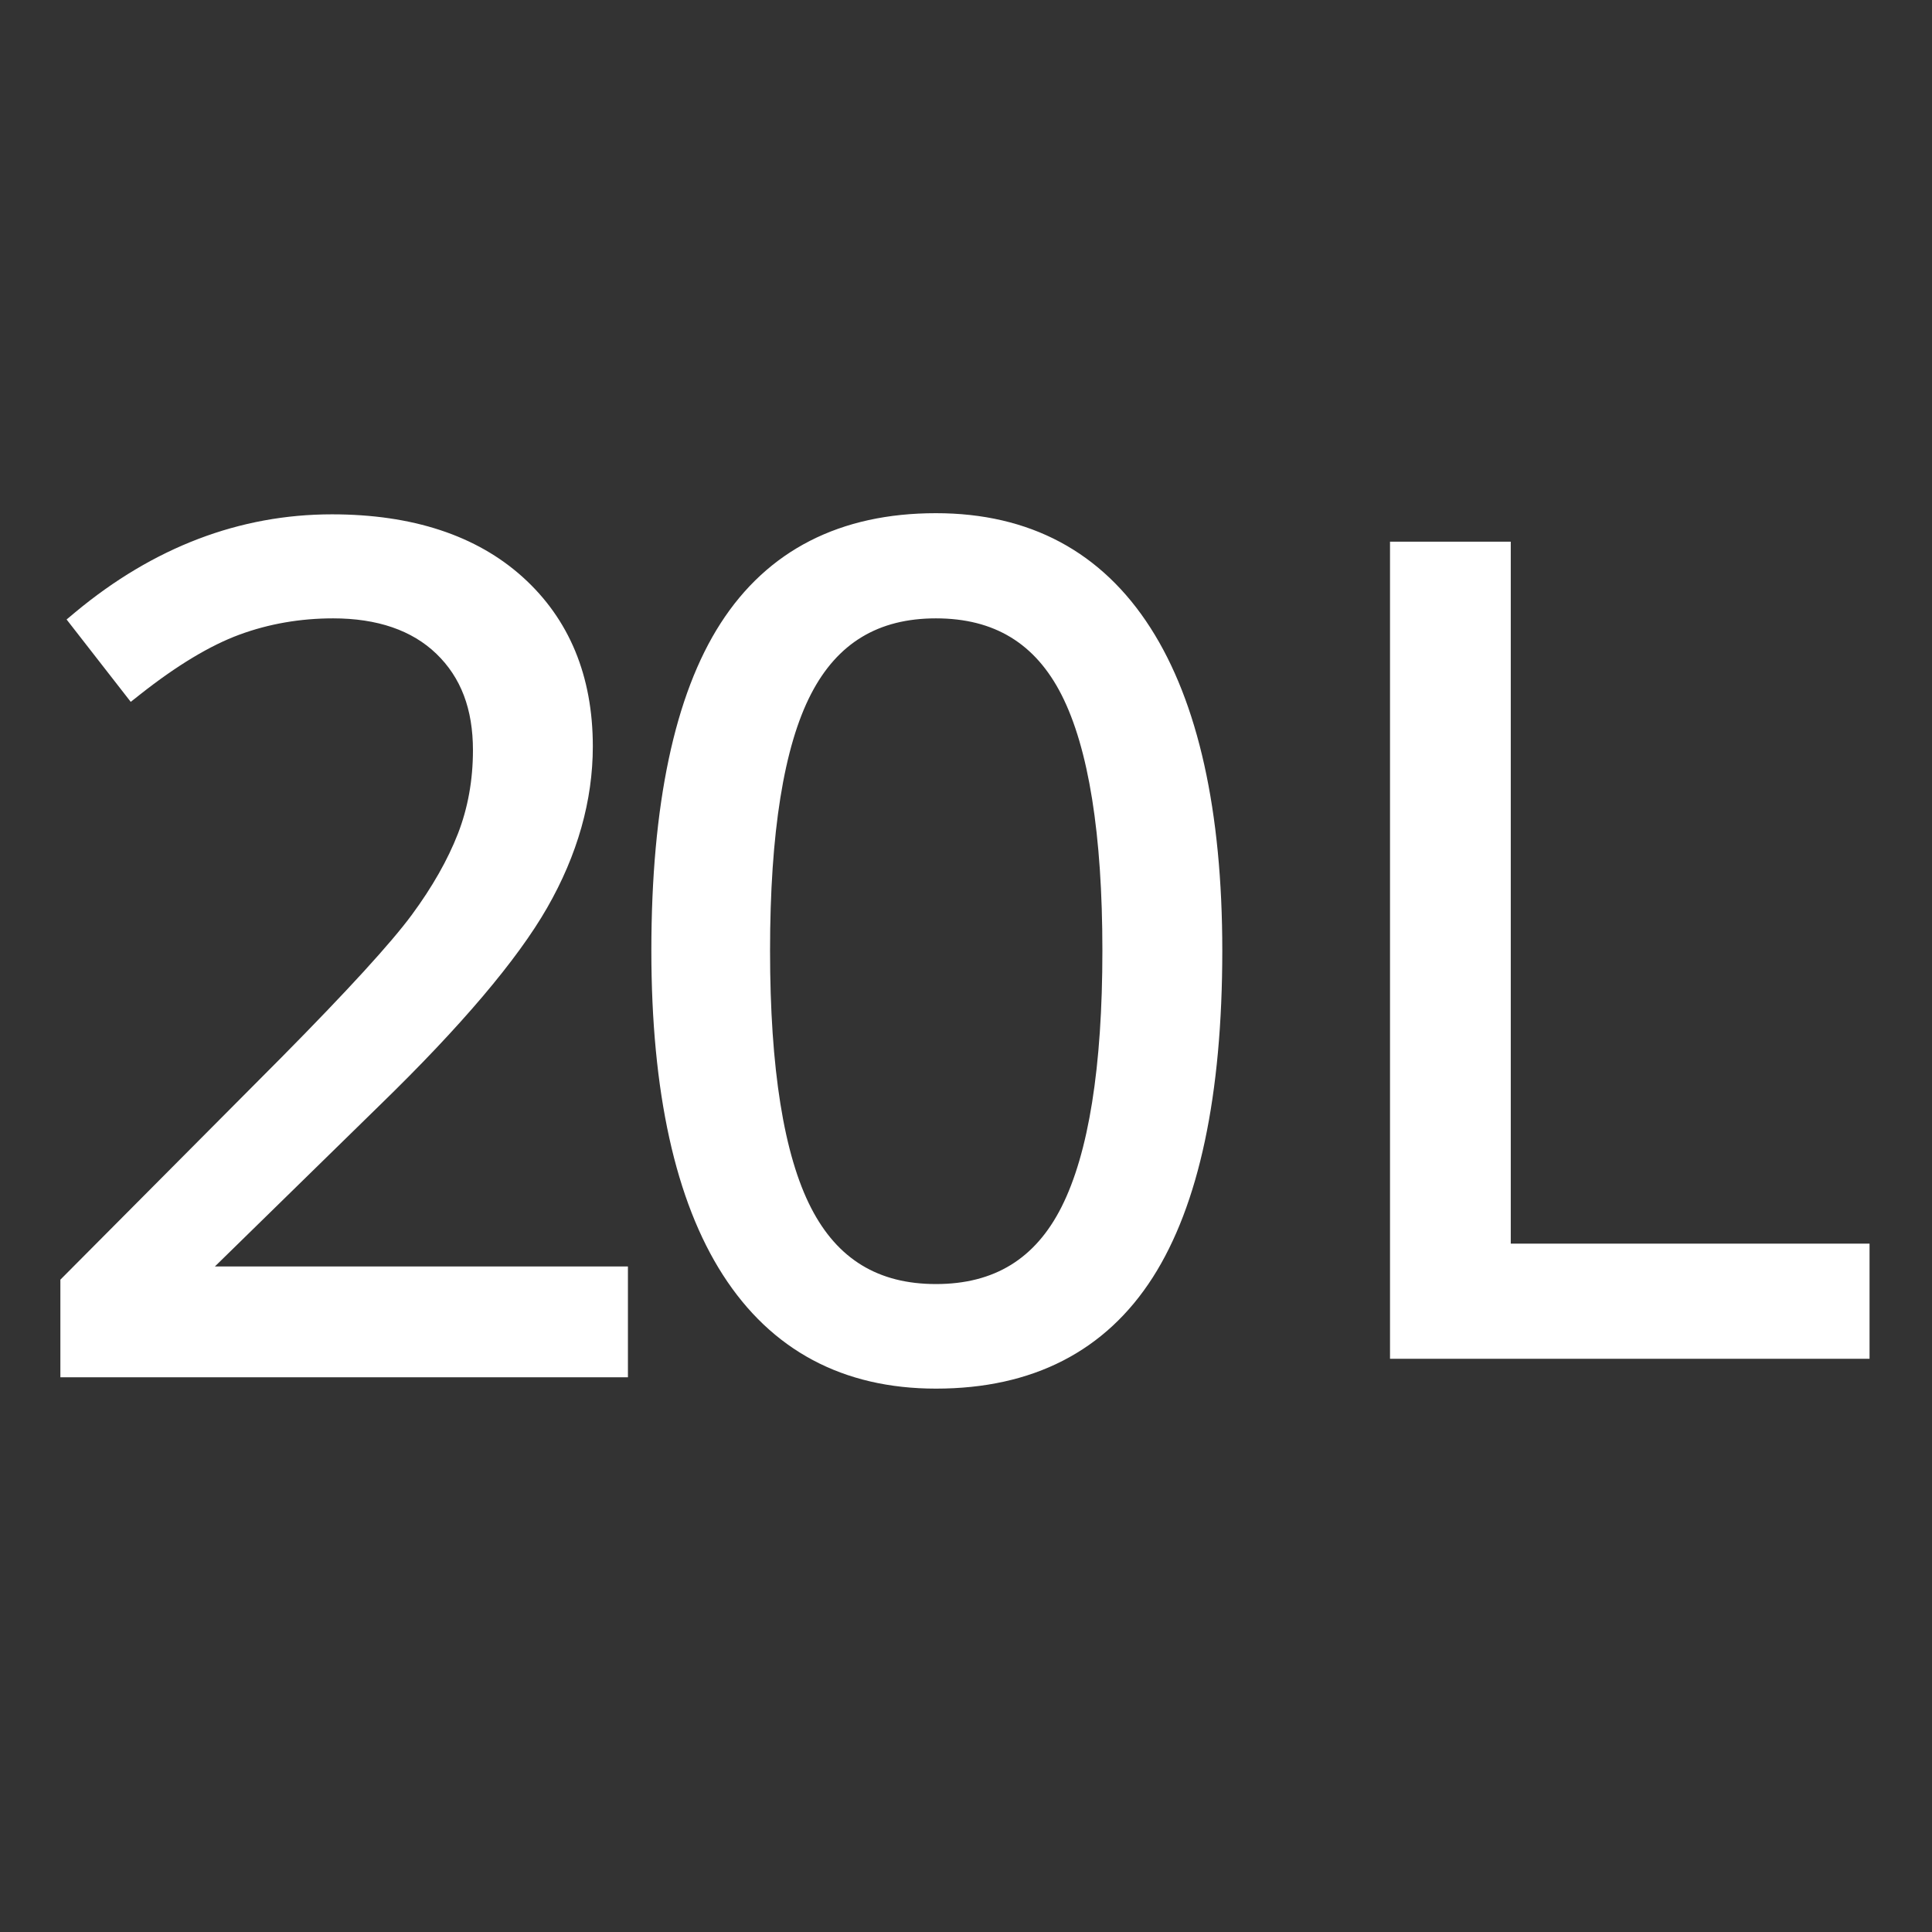 <svg xmlns="http://www.w3.org/2000/svg" width="64" height="64" viewBox="0 0 64 64"><rect x="0" y="0" width="64" height="64" fill="#333333" stroke="none"/><path d="M31.005 17c3.102 0 5.494 1.279 7.107 3.8 1.578 2.465 2.378 6.062 2.378 10.691 0 4.791-.775 8.432-2.302 10.823-1.564 2.446-3.981 3.686-7.183 3.686-3.078 0-5.454-1.268-7.06-3.77-1.572-2.447-2.368-6.06-2.368-10.739 0-4.829.771-8.477 2.293-10.842 1.557-2.421 3.958-3.649 7.135-3.649zm-20.008.038c2.663 0 4.788.699 6.318 2.078 1.542 1.391 2.323 3.277 2.323 5.607 0 1.798-.509 3.598-1.514 5.35-.989 1.724-2.853 3.923-5.541 6.536l-5.465 5.345h13.683v3.671H2v-3.234l7.332-7.371c2.173-2.198 3.625-3.785 4.312-4.718.675-.916 1.188-1.819 1.525-2.684.331-.851.498-1.781.498-2.764 0-1.364-.396-2.409-1.211-3.196-.808-.779-1.959-1.174-3.421-1.174-1.086 0-2.129.181-3.099.538-.975.358-2.083 1.026-3.295 1.983l-.31.245-2.125-2.729.291-.243c2.586-2.15 5.445-3.24 8.5-3.24zm39.049.906v23.253h11.885v3.814h-15.885v-27.067h4zm-19.042 2.54c-1.909 0-3.261.817-4.133 2.498-.904 1.741-1.362 4.604-1.362 8.509 0 3.905.458 6.775 1.363 8.529.872 1.693 2.224 2.516 4.132 2.516 1.932 0 3.292-.835 4.159-2.551.899-1.779 1.355-4.637 1.355-8.494 0-3.856-.456-6.708-1.354-8.475-.867-1.703-2.228-2.532-4.16-2.532z" fill="#FFF" fill-rule="evenodd"></path></svg>